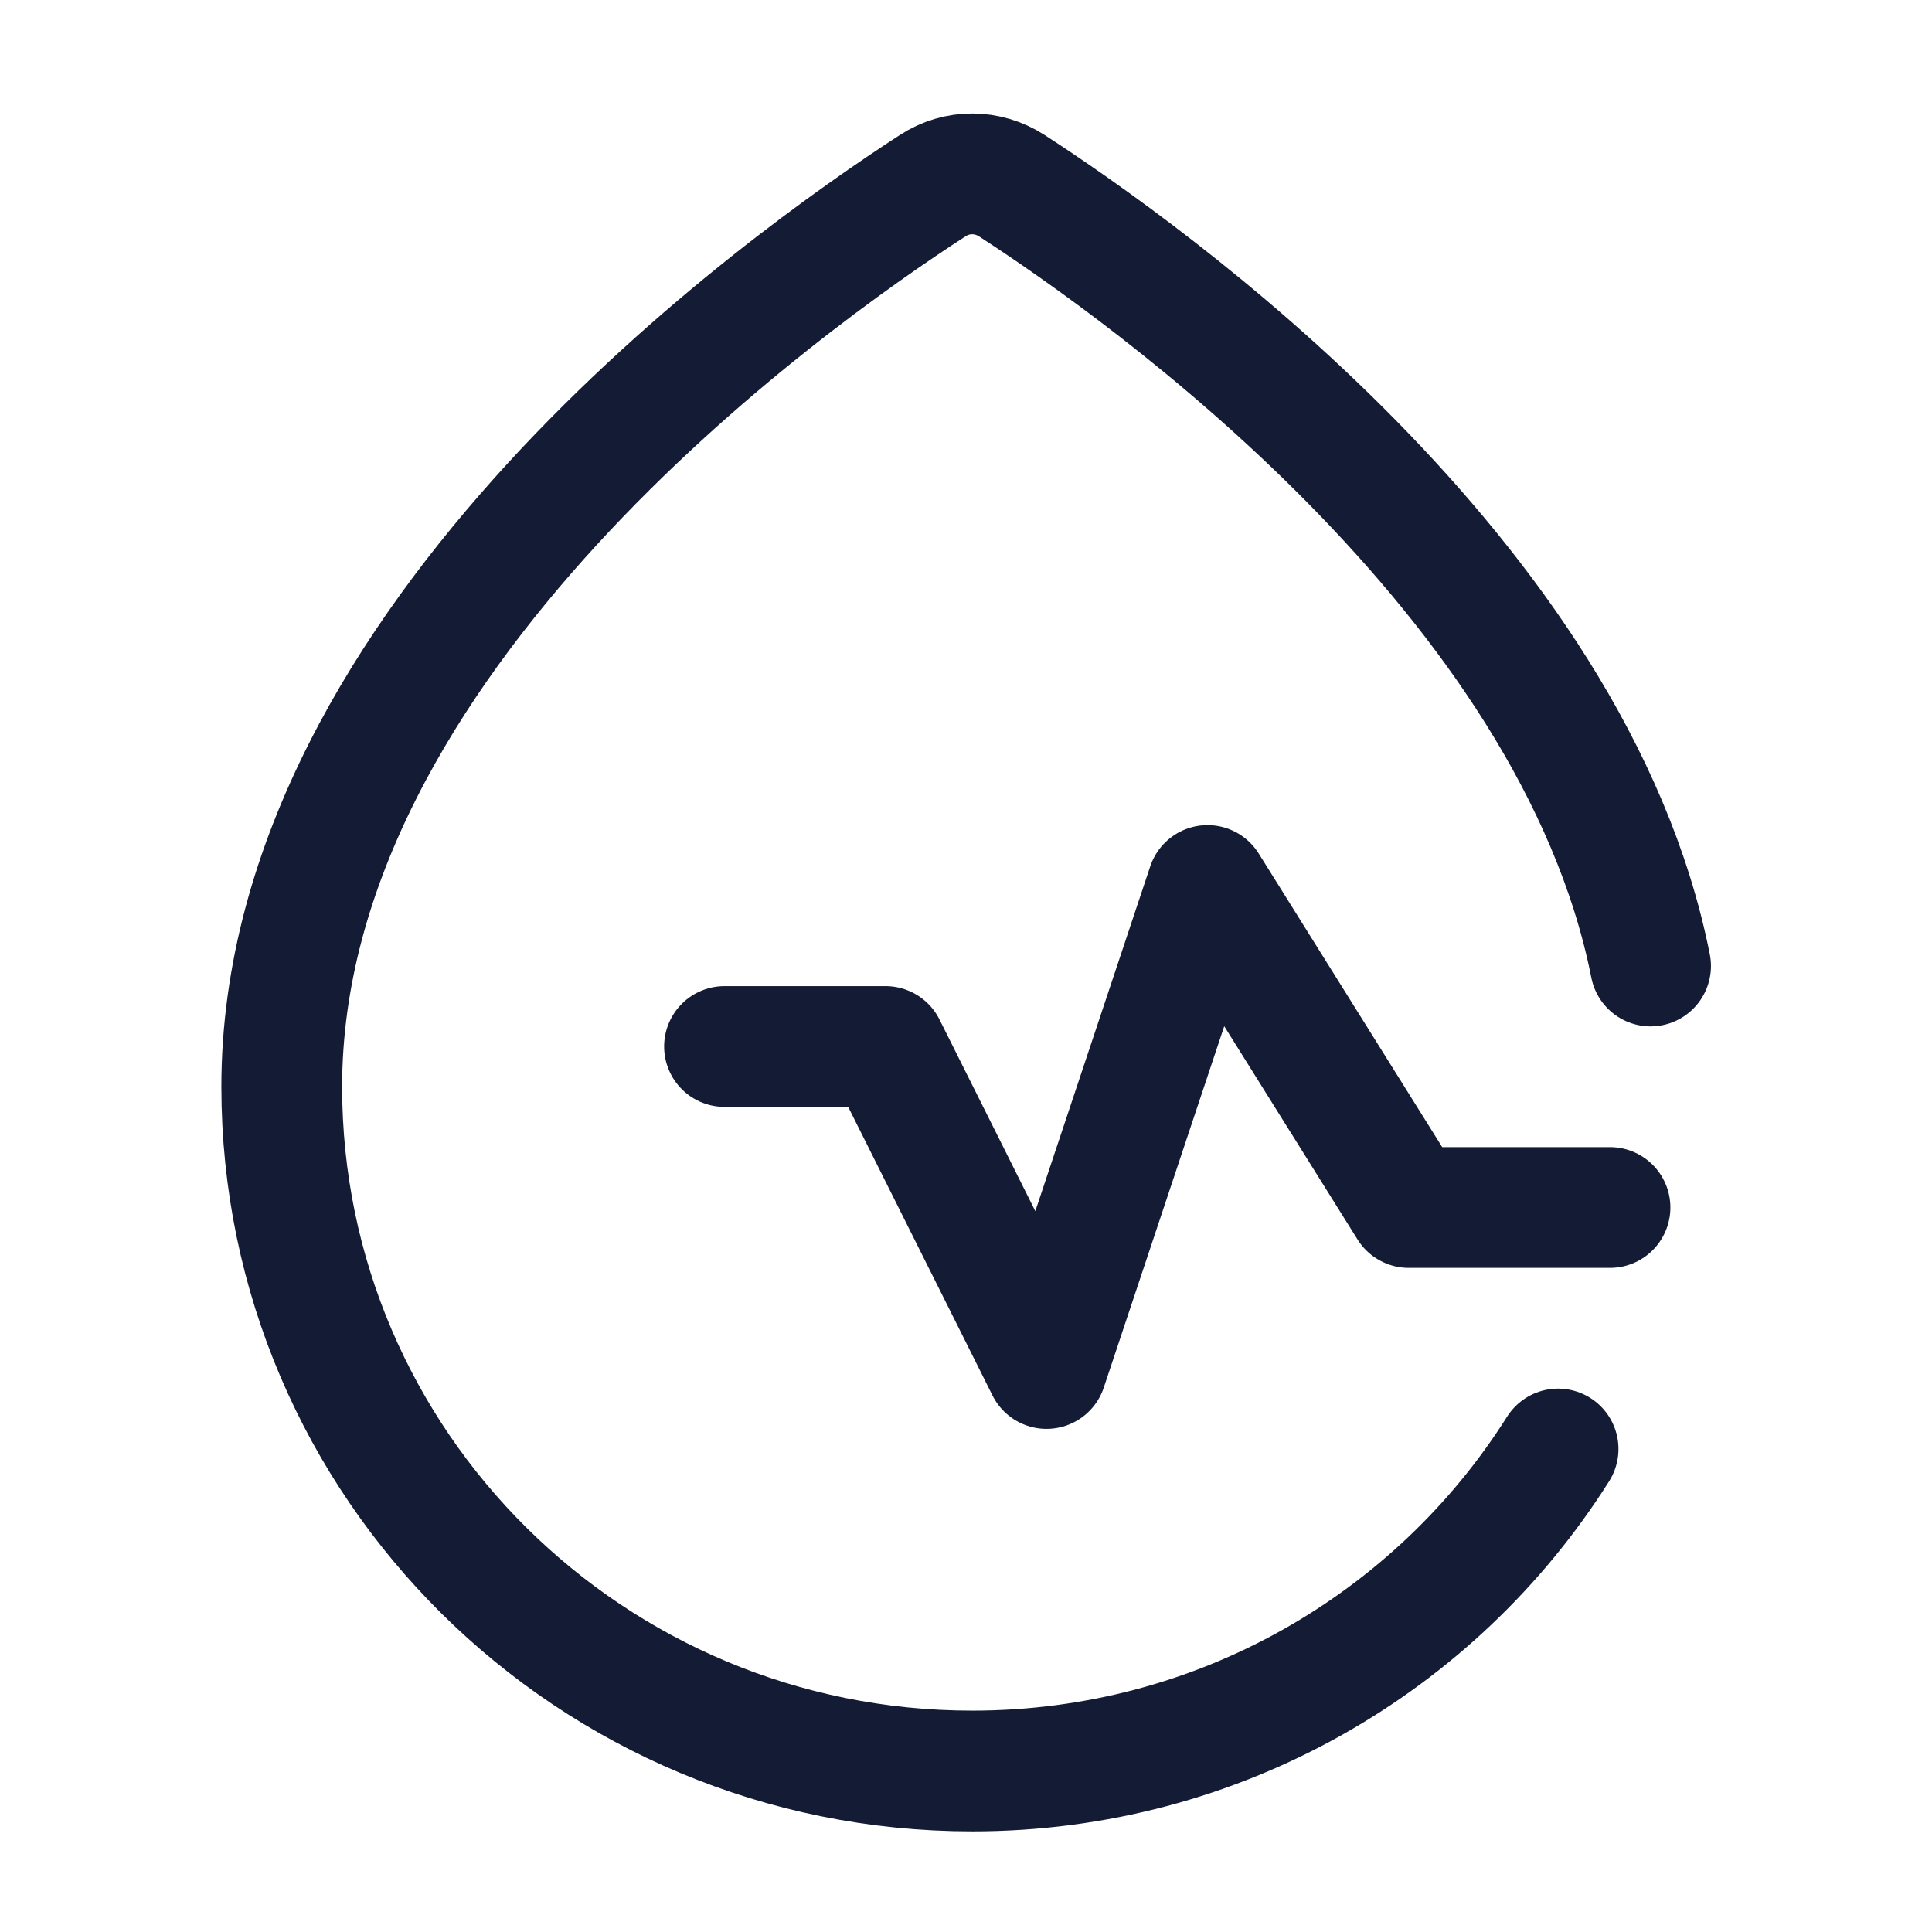 <svg width="24" height="24" viewBox="0 0 24 24" fill="none" xmlns="http://www.w3.org/2000/svg">
<path d="M9 13H11L13 17L15 11L17.5 15H20" stroke="#141B34" stroke-width="1.5" stroke-linecap="round" stroke-linejoin="round"/>
<path d="M20.504 12C19.542 7.157 14.228 3.381 12.571 2.308C12.268 2.112 11.889 2.11 11.587 2.306C9.766 3.484 3.5 7.944 3.5 13.5C3.5 18.194 7.34 22 12.077 22C15.146 22 17.839 20.402 19.355 18" stroke="#141B34" stroke-width="1.5" stroke-linecap="round" stroke-linejoin="round"/>
</svg>
